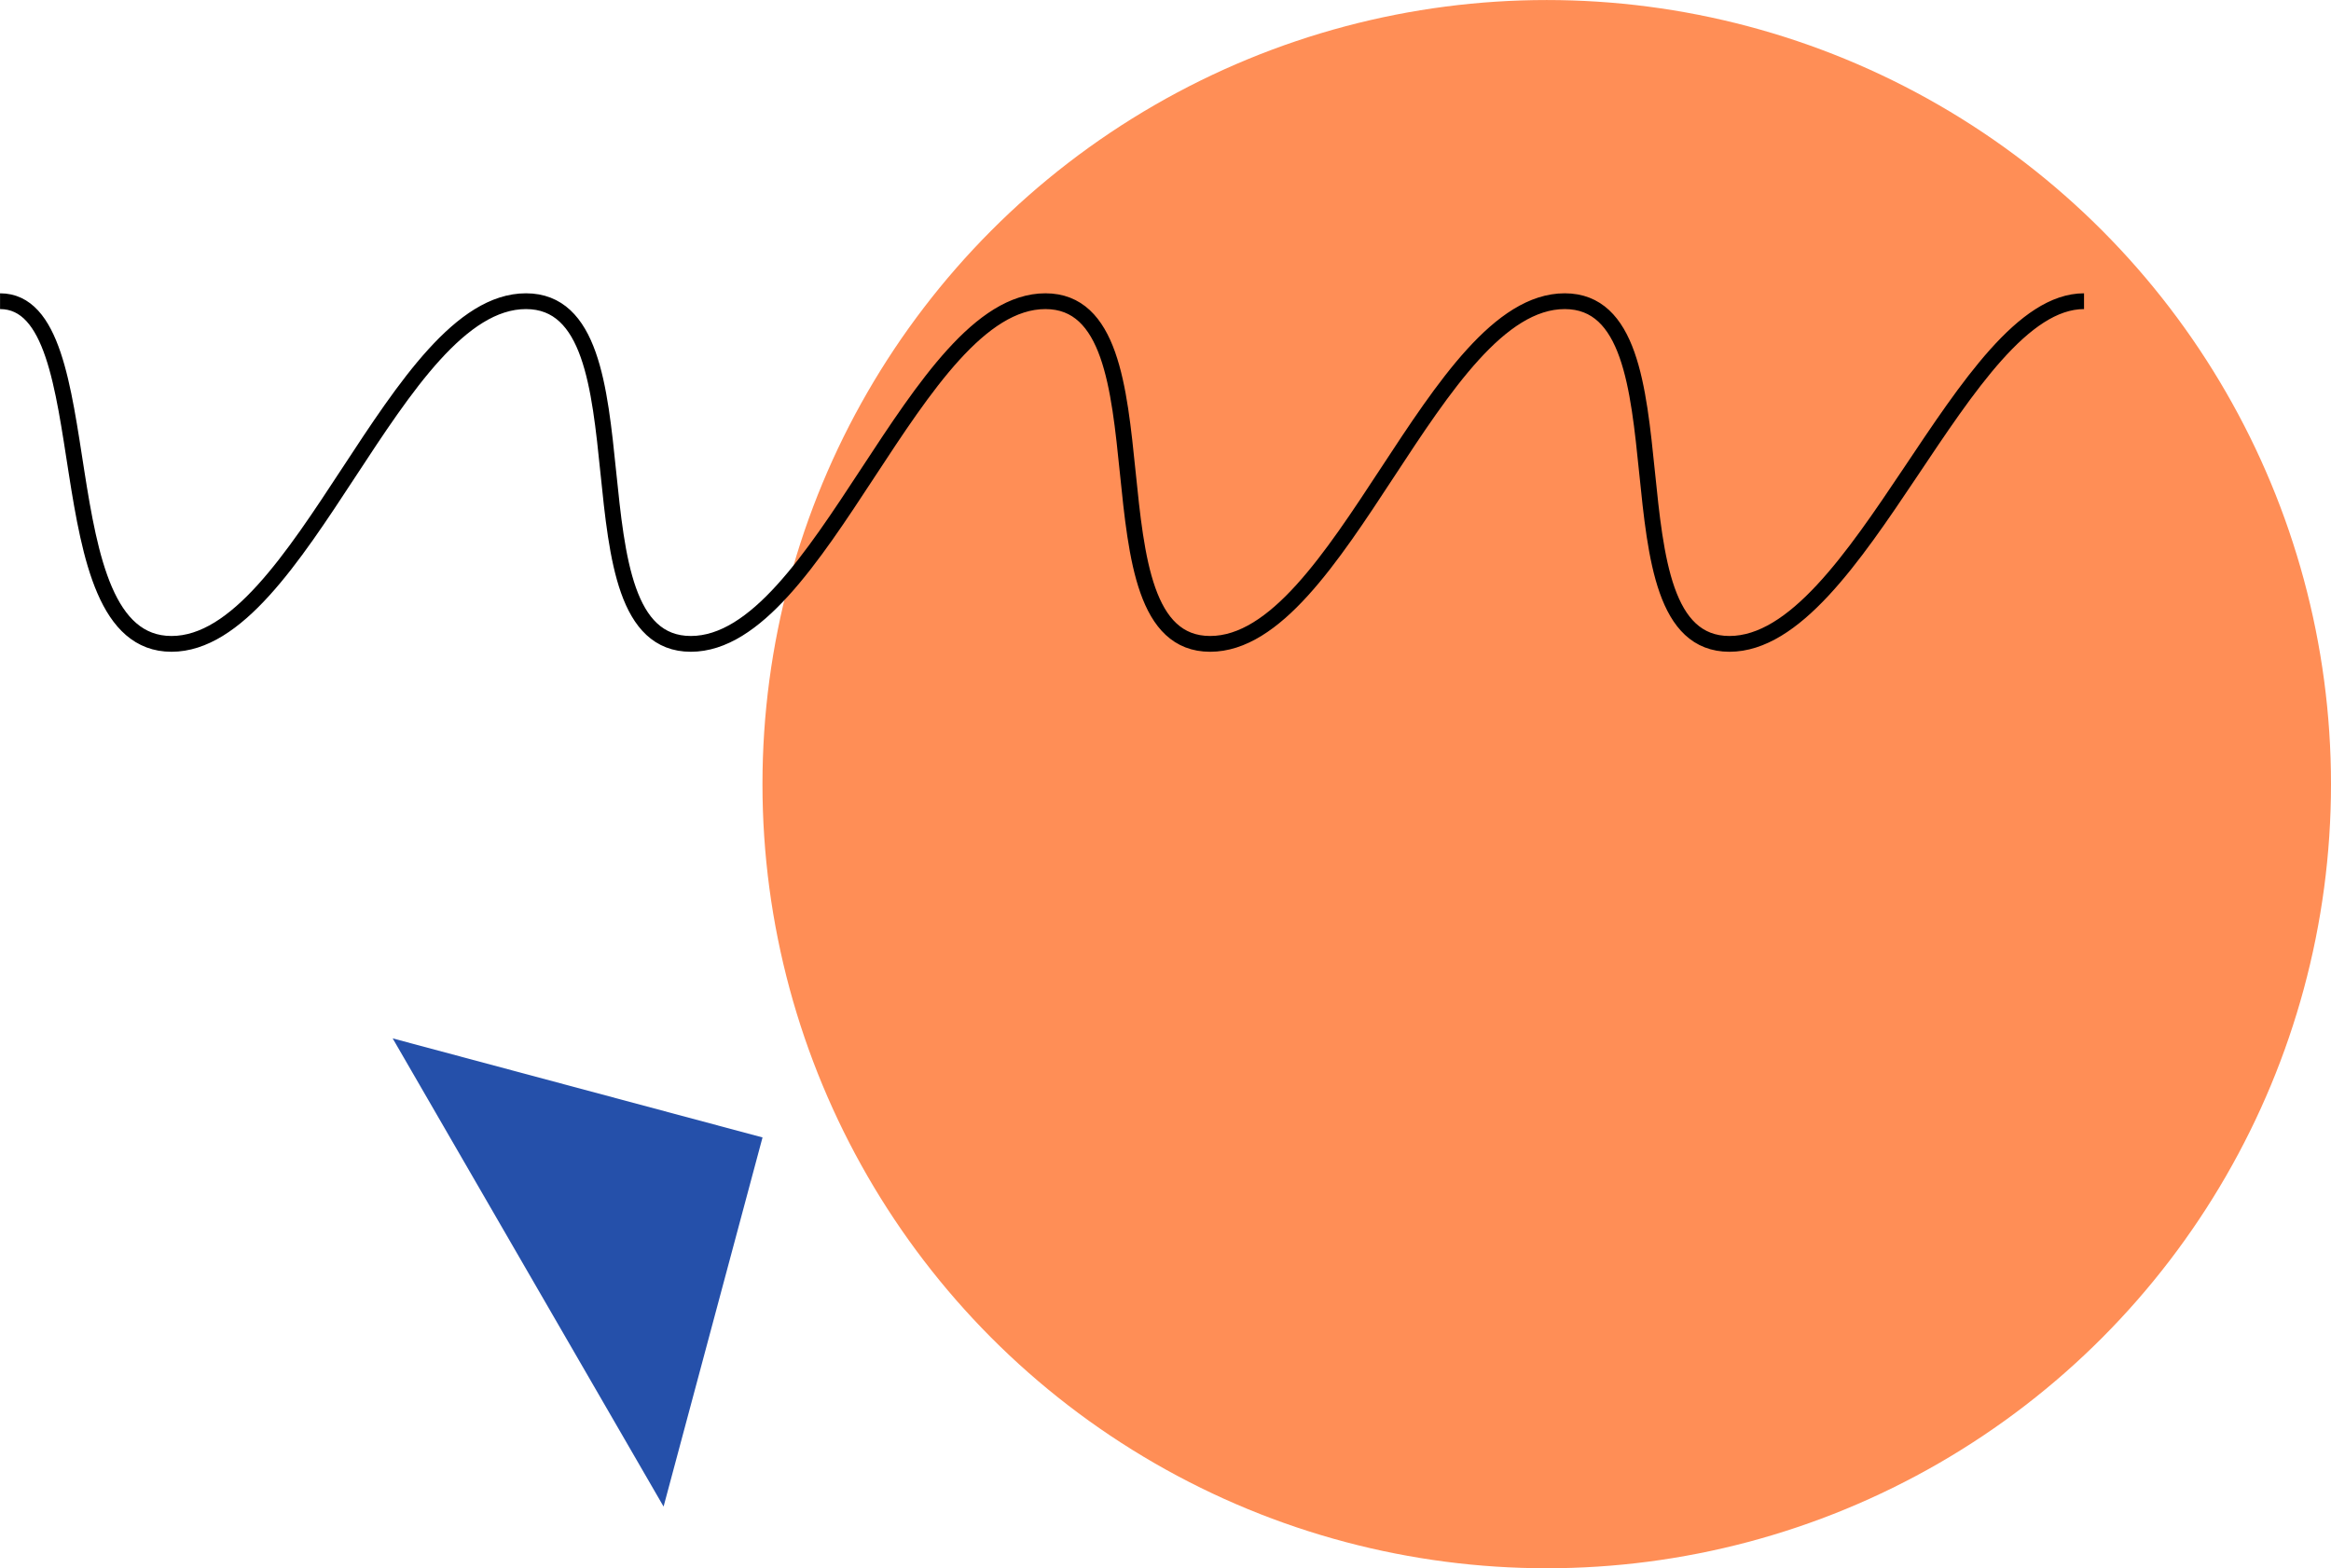 <svg xmlns="http://www.w3.org/2000/svg" width="177.164" height="119.215"><g transform="rotate(180 88.582 59.608)"><circle cx="59.607" cy="59.607" r="59.607" fill="#ff8e56" data-name="Ellipse 14"/><path fill="none" stroke="#000" stroke-width="1.2" d="M177.16 96.32c-8.01 0-3.16-26.05-13.03-26.05s-17.08 26.05-26.94 26.05-2.66-26.05-12.53-26.05-17.08 26.05-26.95 26.05-2.65-26.05-12.52-26.05-17.08 26.05-26.95 26.05-2.65-26.05-12.52-26.05-17.79 26.05-26.95 26.05" data-name="Path 96"/><path fill="#2550aa" fill-rule="evenodd" d="M147.32 40.28l-28.11-7.53 7.52-28.06z" data-name="Path 97"/></g></svg>